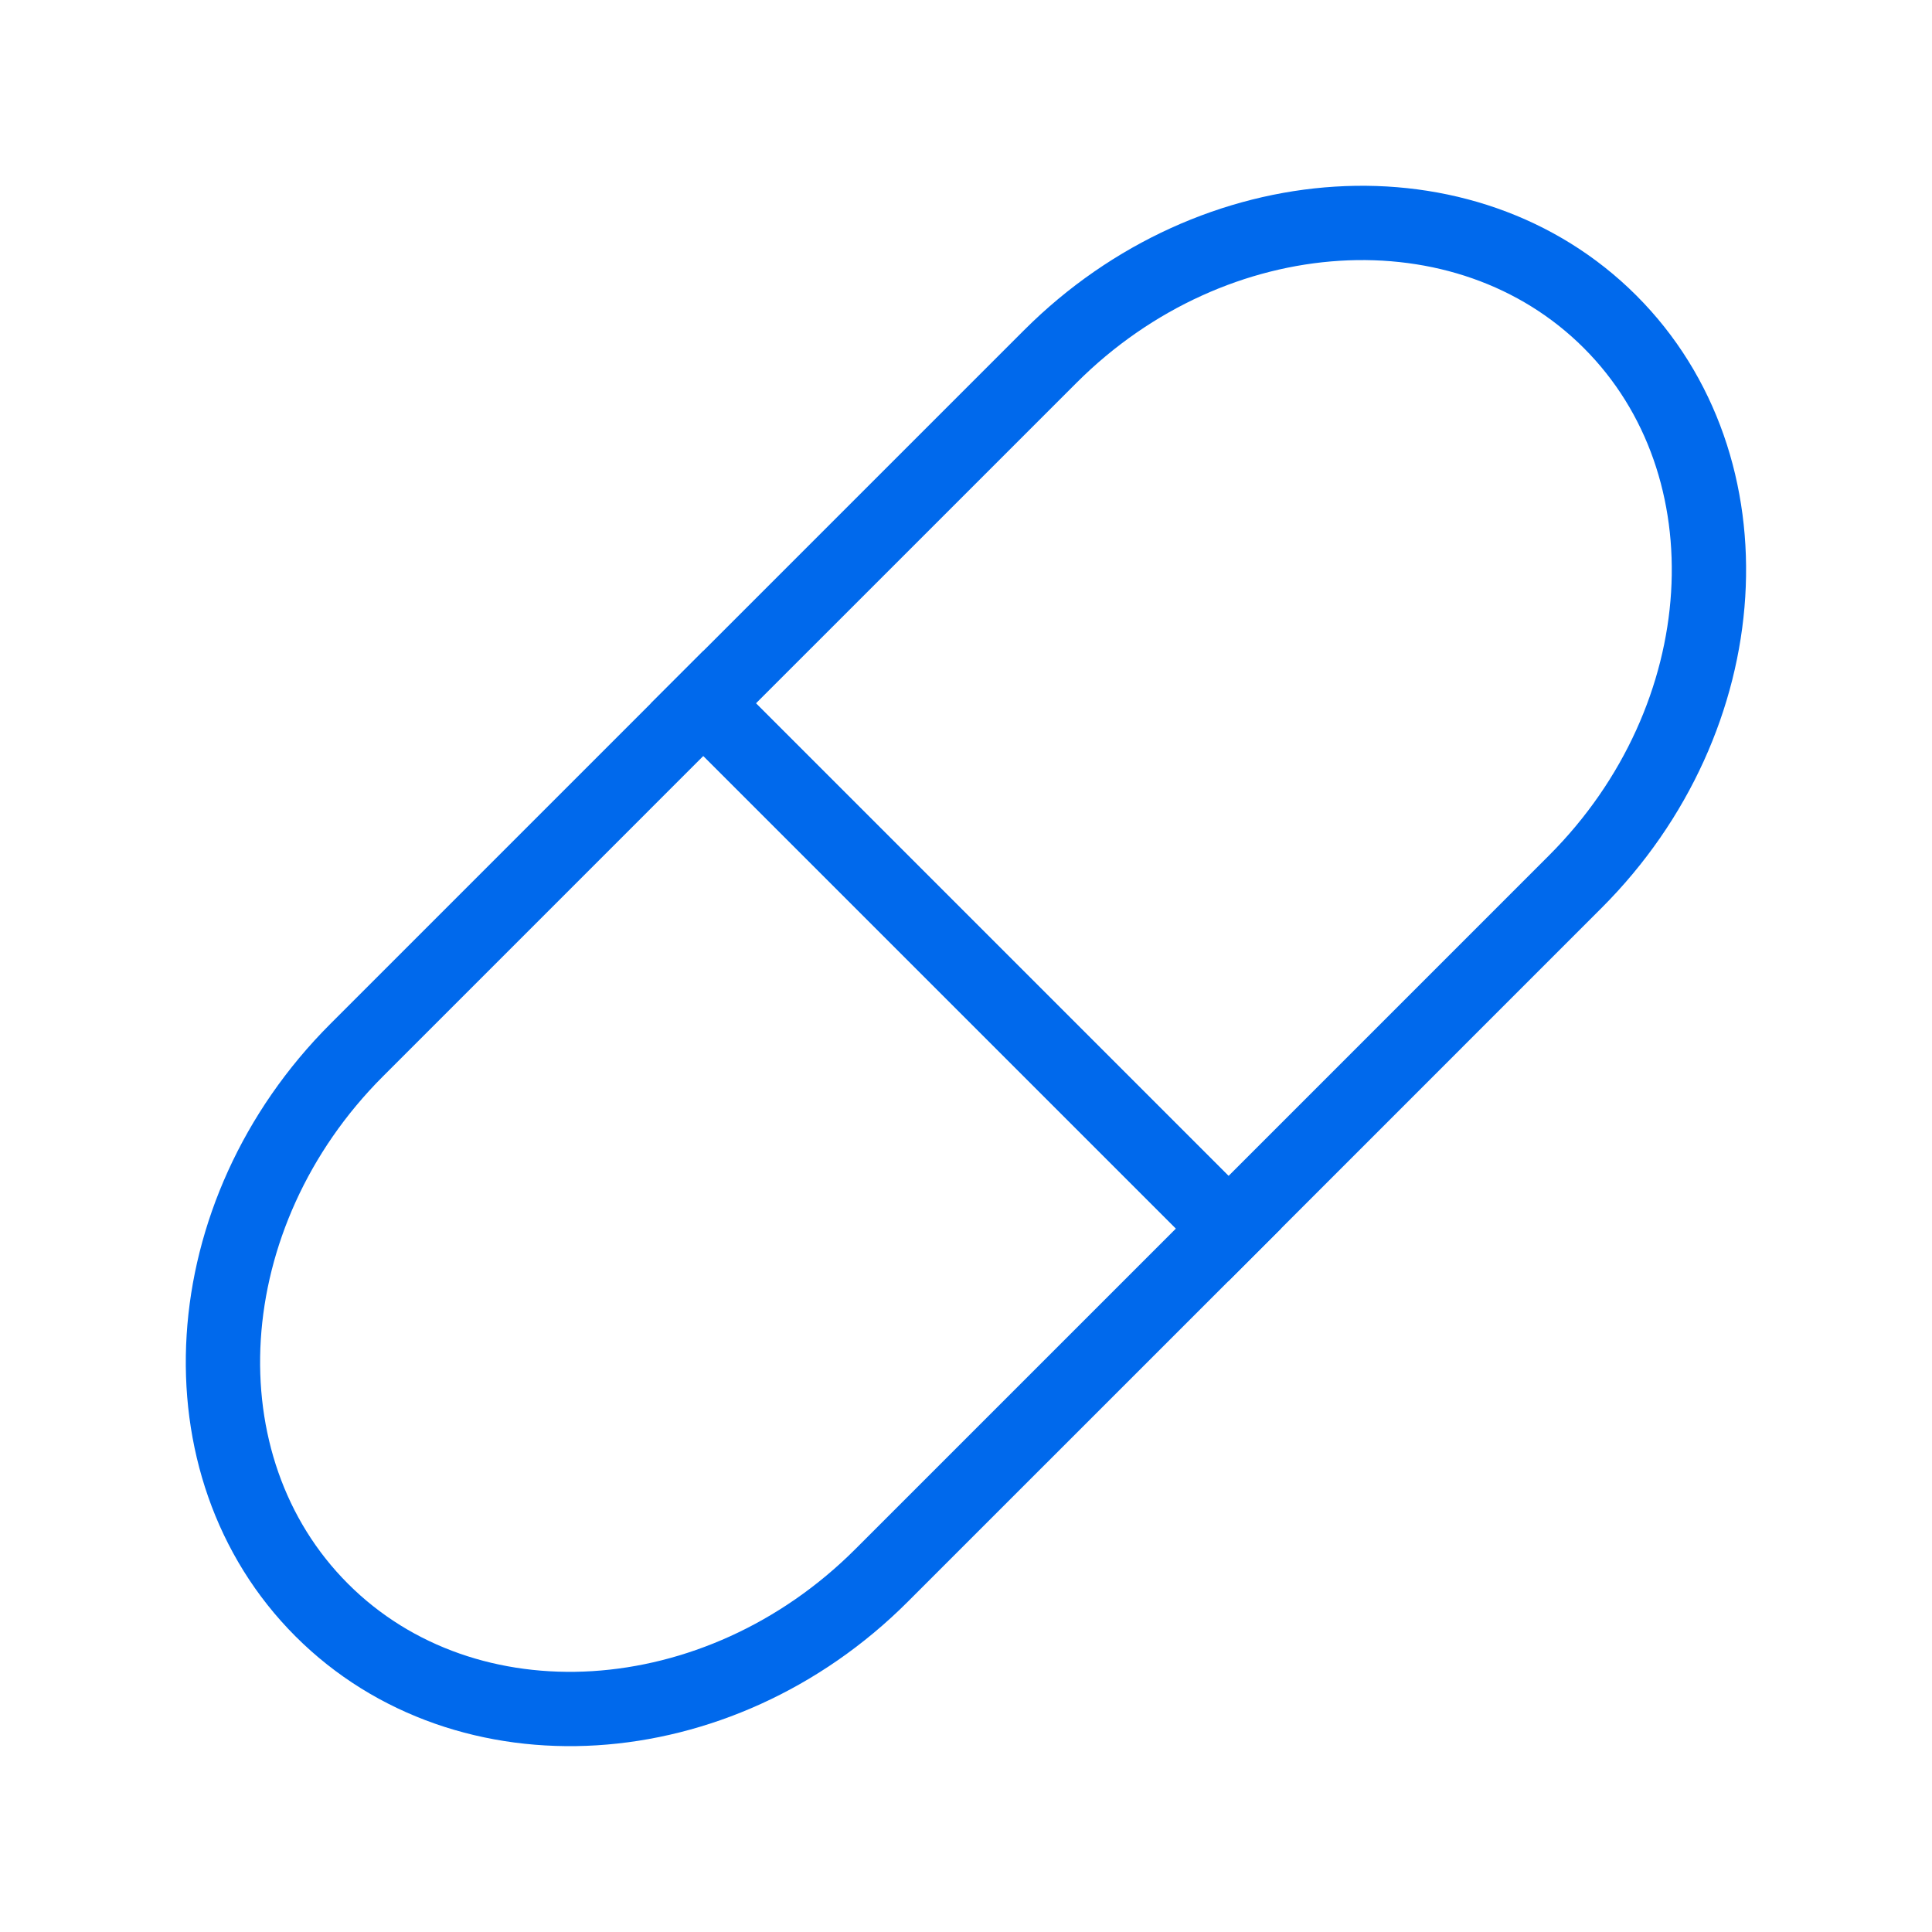 <svg xmlns="http://www.w3.org/2000/svg" width="52" height="52" viewBox="0 0 52 52">
  <g id="Льготное_лекарственное_обеспечение" data-name="Льготное лекарственное обеспечение" transform="translate(-419 -1249)">
    <g id="Сгруппировать_10201" data-name="Сгруппировать 10201">
      <rect id="Прямоугольник_12679" data-name="Прямоугольник 12679" width="52" height="52" transform="translate(419 1249)" fill="#00e8ff" opacity="0"></rect>
      <g id="Сгруппировать_10222" data-name="Сгруппировать 10222" transform="translate(-109 -308)">
        <path id="Контур_15923" data-name="Контур 15923" d="M570.4,1580.73c4.4-4.4,4.823-11.183.936-15.069s-10.668-3.466-15.069.936l-9.337,9.336,14.134,14.134Z" fill="none" stroke="#0069ec" stroke-miterlimit="10" stroke-width="2"></path>
        <path id="Контур_15924" data-name="Контур 15924" d="M551.73,1599.4l9.337-9.336-14.134-14.134-9.336,9.337c-4.4,4.4-4.823,11.183-.936,15.069S547.329,1603.805,551.73,1599.4Z" fill="none" stroke="#0069ec" stroke-miterlimit="10" stroke-width="2"></path>
      </g>
    </g>
  </g>
</svg>